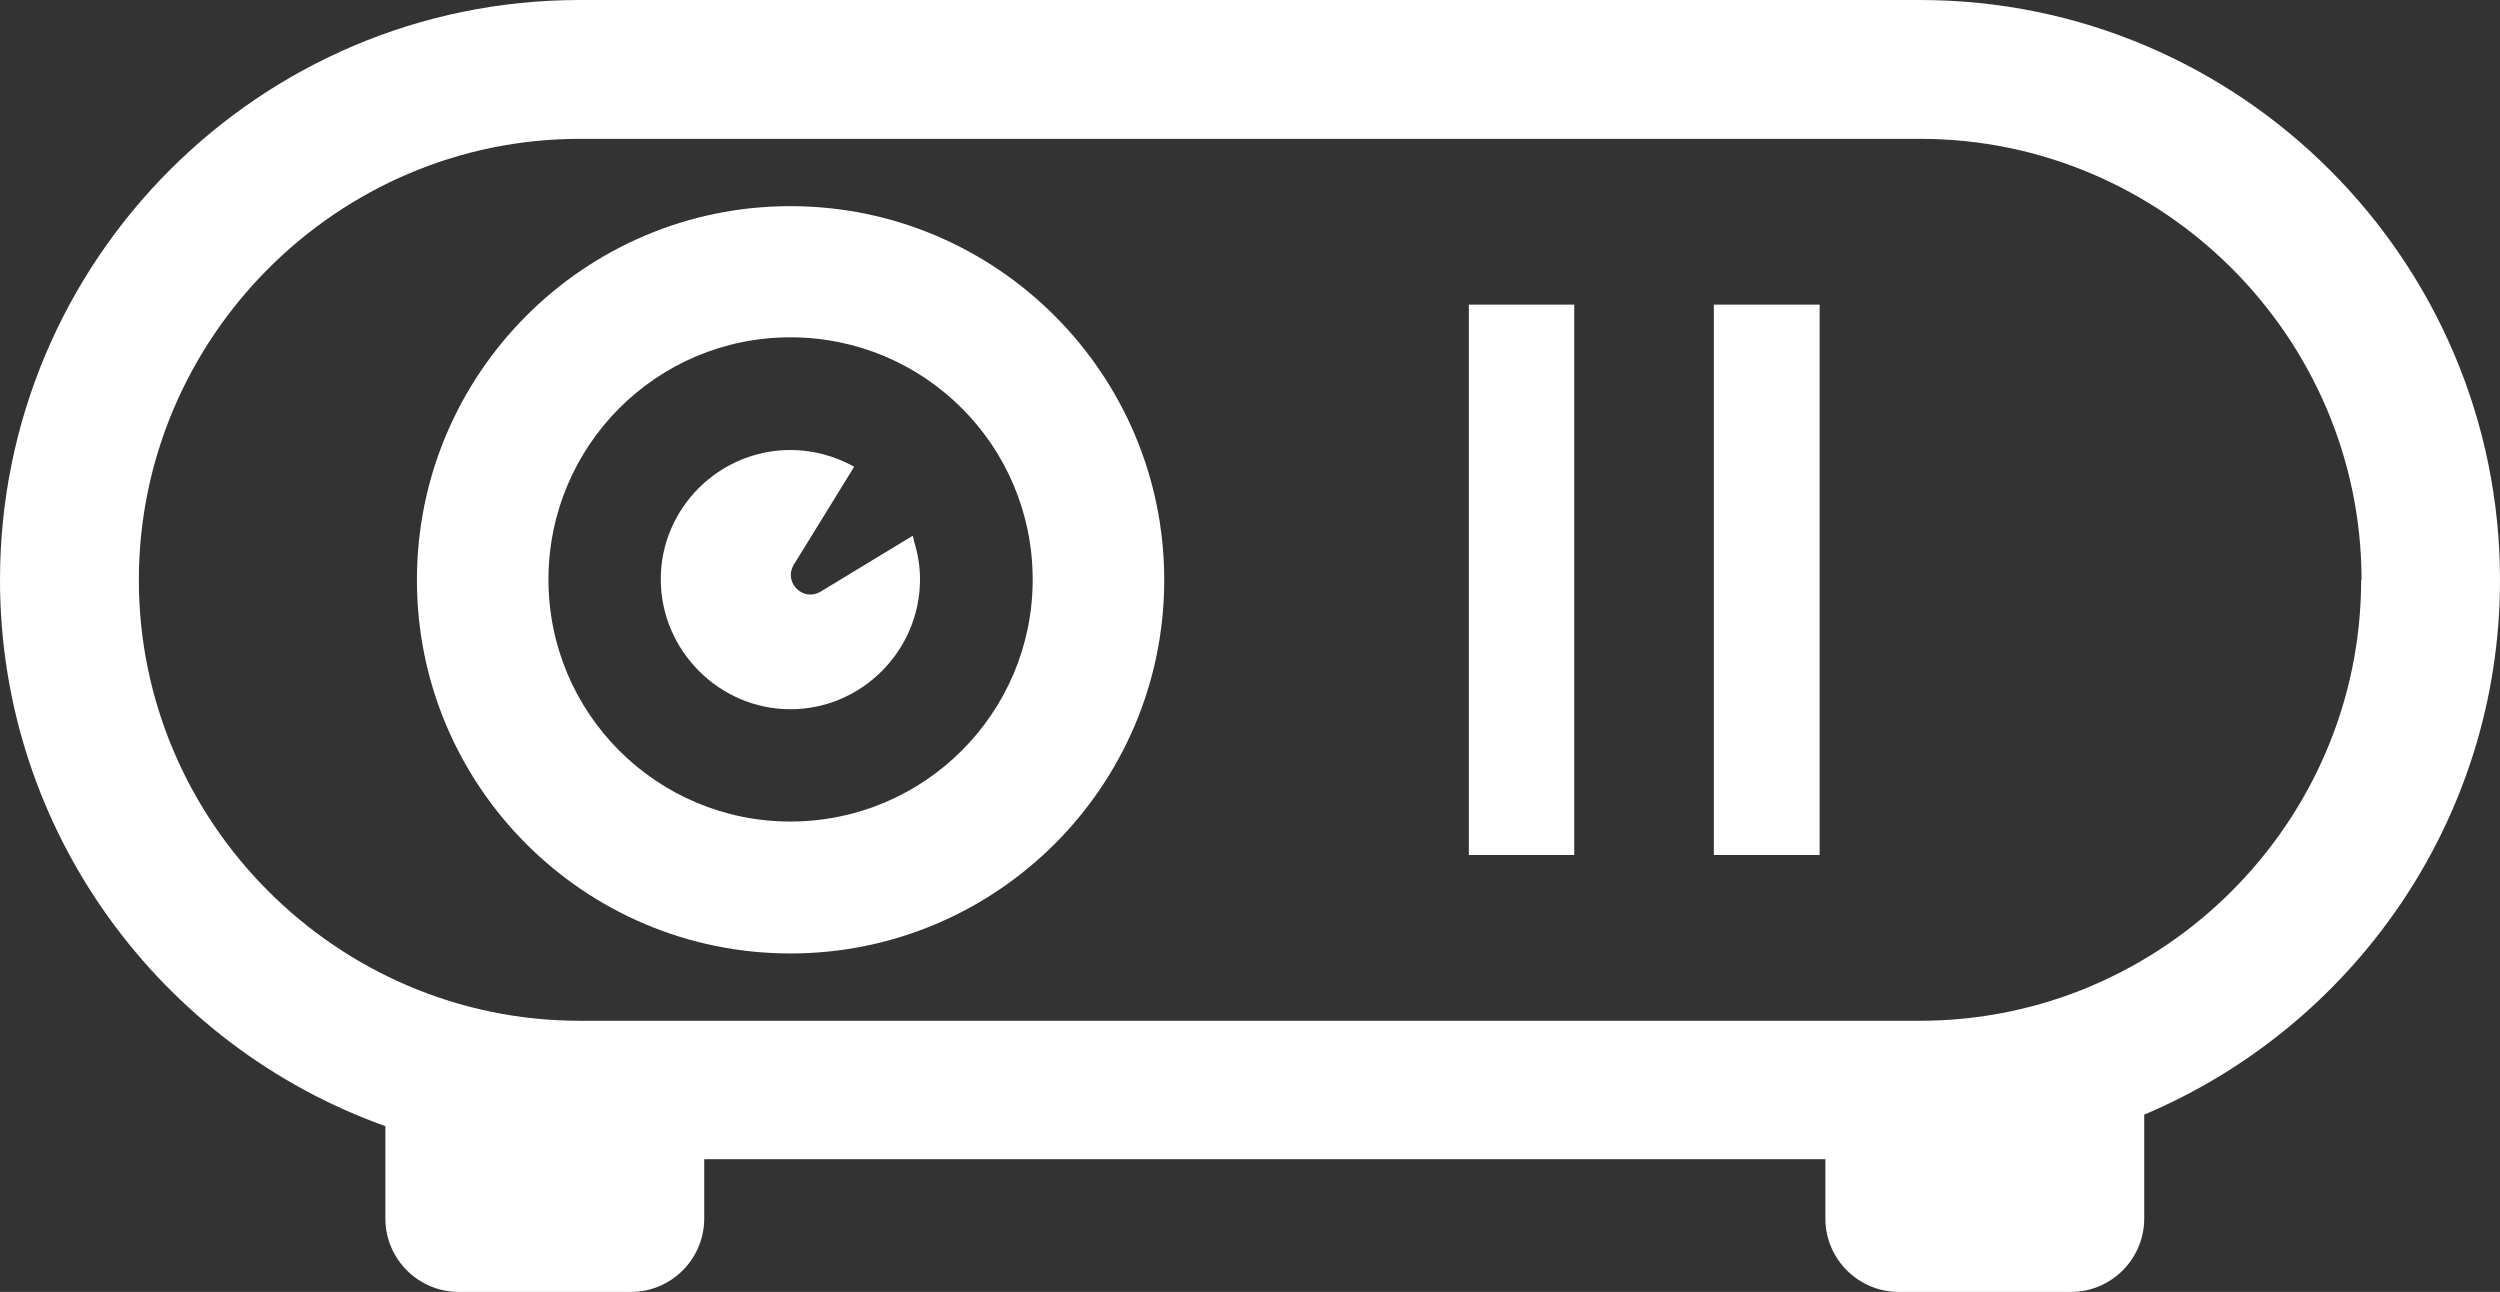 <?xml version="1.0" encoding="UTF-8"?>
<svg id="_レイヤー_2" data-name="レイヤー 2" xmlns="http://www.w3.org/2000/svg" viewBox="0 0 65 33.59">
  <rect x="0" y="0" width="65" height="33.59" fill="#333333" stroke="none"/>
  <defs>
    <style>
      .cls-1 {
        fill: #fff;
      }
    </style>
  </defs>
  <g id="_レイヤー_1-2" data-name="レイヤー 1">
    <g>
      <path class="cls-1" d="M49.92,0H15.07C6.75,0,0,6.76,0,15.08c0,6.54,4.19,12.12,10.02,14.2,0,0,0,0,0,0v2.4c0,1.06.86,1.91,1.91,1.91h4.47c1.06,0,1.91-.86,1.91-1.91v-1.54h29.15v1.54c0,1.06.86,1.91,1.91,1.91h4.47c1.06,0,1.91-.86,1.91-1.91v-2.7h0c5.43-2.29,9.25-7.66,9.25-13.9,0-8.31-6.76-15.08-15.08-15.08ZM61.39,15.08c0,6.3-5.16,11.46-11.47,11.46H15.07c-6.3,0-11.46-5.16-11.46-11.46S8.77,3.61,15.07,3.61h34.86c6.3,0,11.47,5.16,11.47,11.47Z"/>
      <polygon class="cls-1" points="44.56 7.92 44.56 22.16 44.56 22.21 44.56 22.21 44.56 22.23 47.31 22.23 47.31 7.92 44.56 7.92"/>
      <polygon class="cls-1" points="38.19 7.92 38.19 22.16 38.19 22.21 38.19 22.21 38.19 22.23 40.93 22.23 40.93 7.92 38.19 7.92"/>
      <path class="cls-1" d="M20.55,5.36c-5.36,0-9.71,4.36-9.71,9.72s4.35,9.71,9.71,9.71,9.72-4.35,9.72-9.71c0-5.36-4.36-9.72-9.72-9.72ZM20.55,21.36c-3.47,0-6.29-2.81-6.29-6.29s2.81-6.3,6.29-6.3,6.3,2.81,6.3,6.3c0,3.47-2.82,6.29-6.3,6.29Z"/>
      <path class="cls-1" d="M23.73,13.93h0s-2.39,1.45-2.39,1.45c-.46.28-.98-.24-.7-.7l1.51-2.45.04-.07h.01s0-.01,0-.01h0s0-.02,0-.02c-.49-.27-1.05-.43-1.65-.43-1.85,0-3.37,1.51-3.37,3.36s1.52,3.38,3.37,3.38,3.37-1.52,3.37-3.38c0-.35-.06-.69-.16-1,0-.04-.02-.09-.03-.13Z"/>
    </g>
  </g>
</svg>